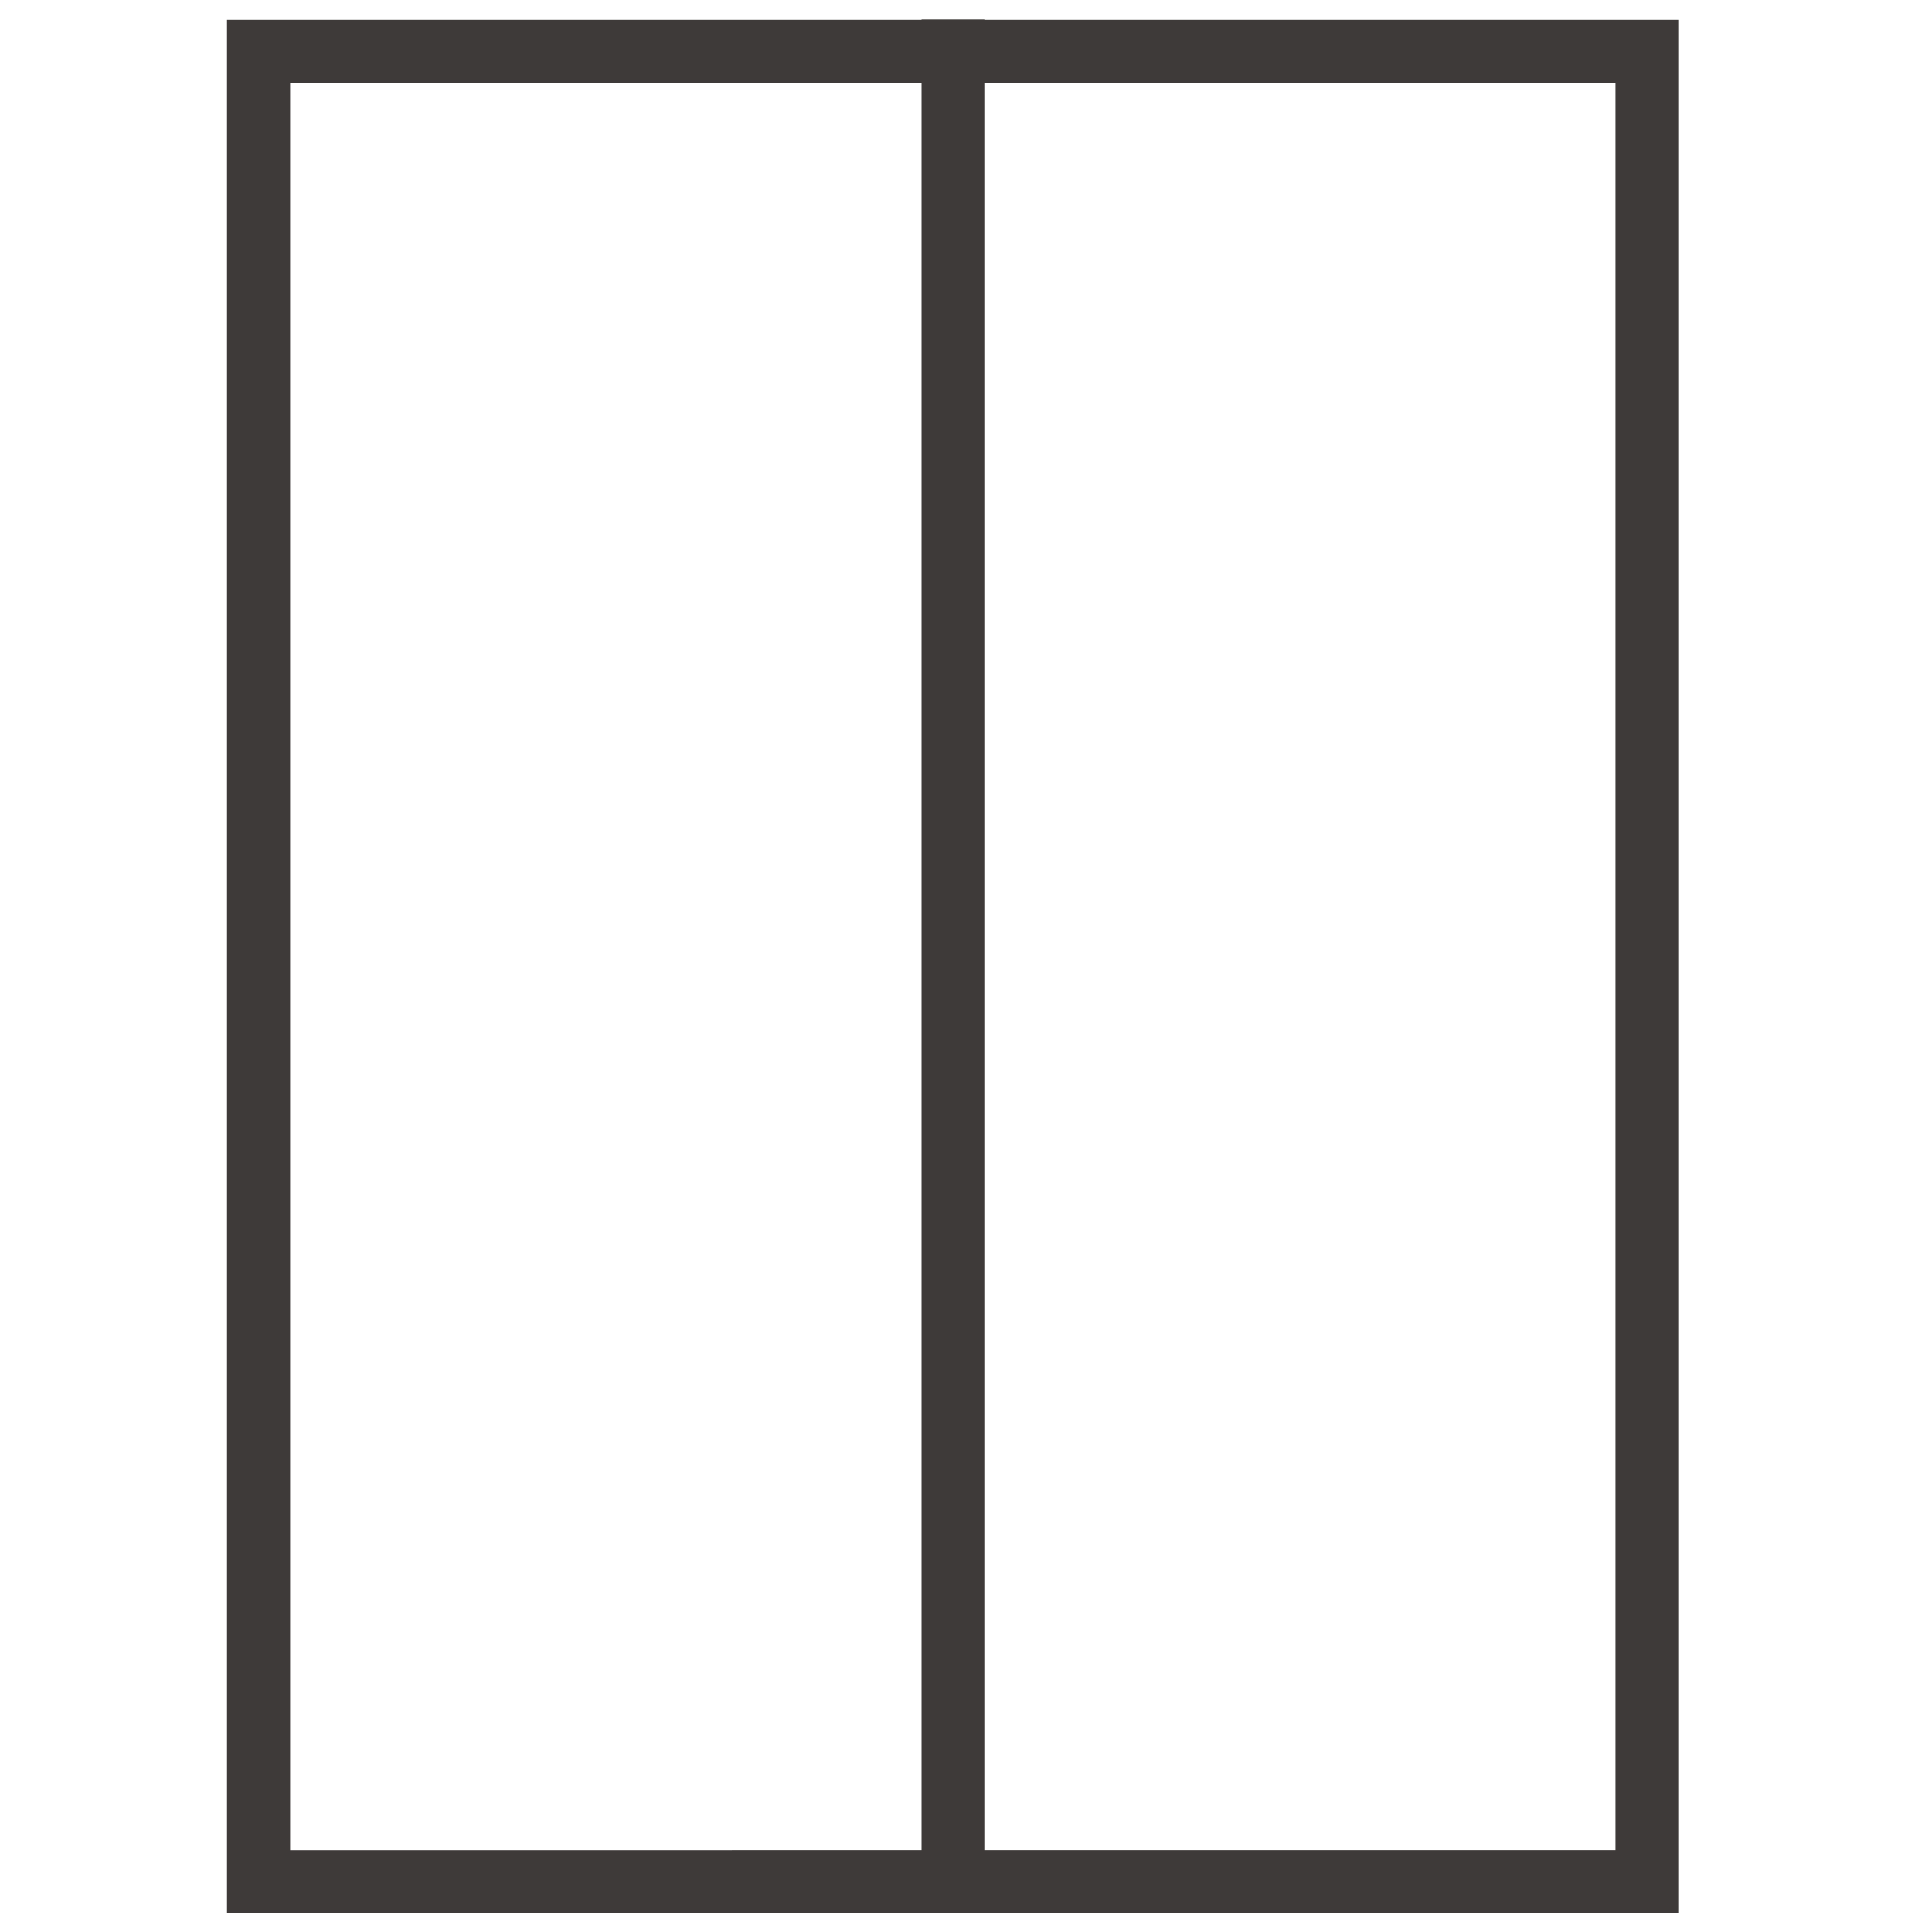 <?xml version="1.0" encoding="utf-8"?>
<!-- Generator: Adobe Illustrator 27.4.0, SVG Export Plug-In . SVG Version: 6.00 Build 0)  -->
<svg version="1.1" id="レイヤー_1" xmlns="http://www.w3.org/2000/svg" xmlns:xlink="http://www.w3.org/1999/xlink" x="0px"
	 y="0px" viewBox="0 0 60 60" style="enable-background:new 0 0 60 60;" xml:space="preserve">
<style type="text/css">
	.st0{fill:#3E3A39;}
</style>
<path class="st0" d="M7.05,0.62v9.79v49h45.07V0.62H7.05z M9.01,8.45V2.57h41.16v5.88v1.96v41.16v1.97v3.92H9.01v-3.92v-1.97V10.41
	V8.45z"/>
<rect x="28.62" y="0.61" class="st0" width="1.95" height="58.8"/>
</svg>
